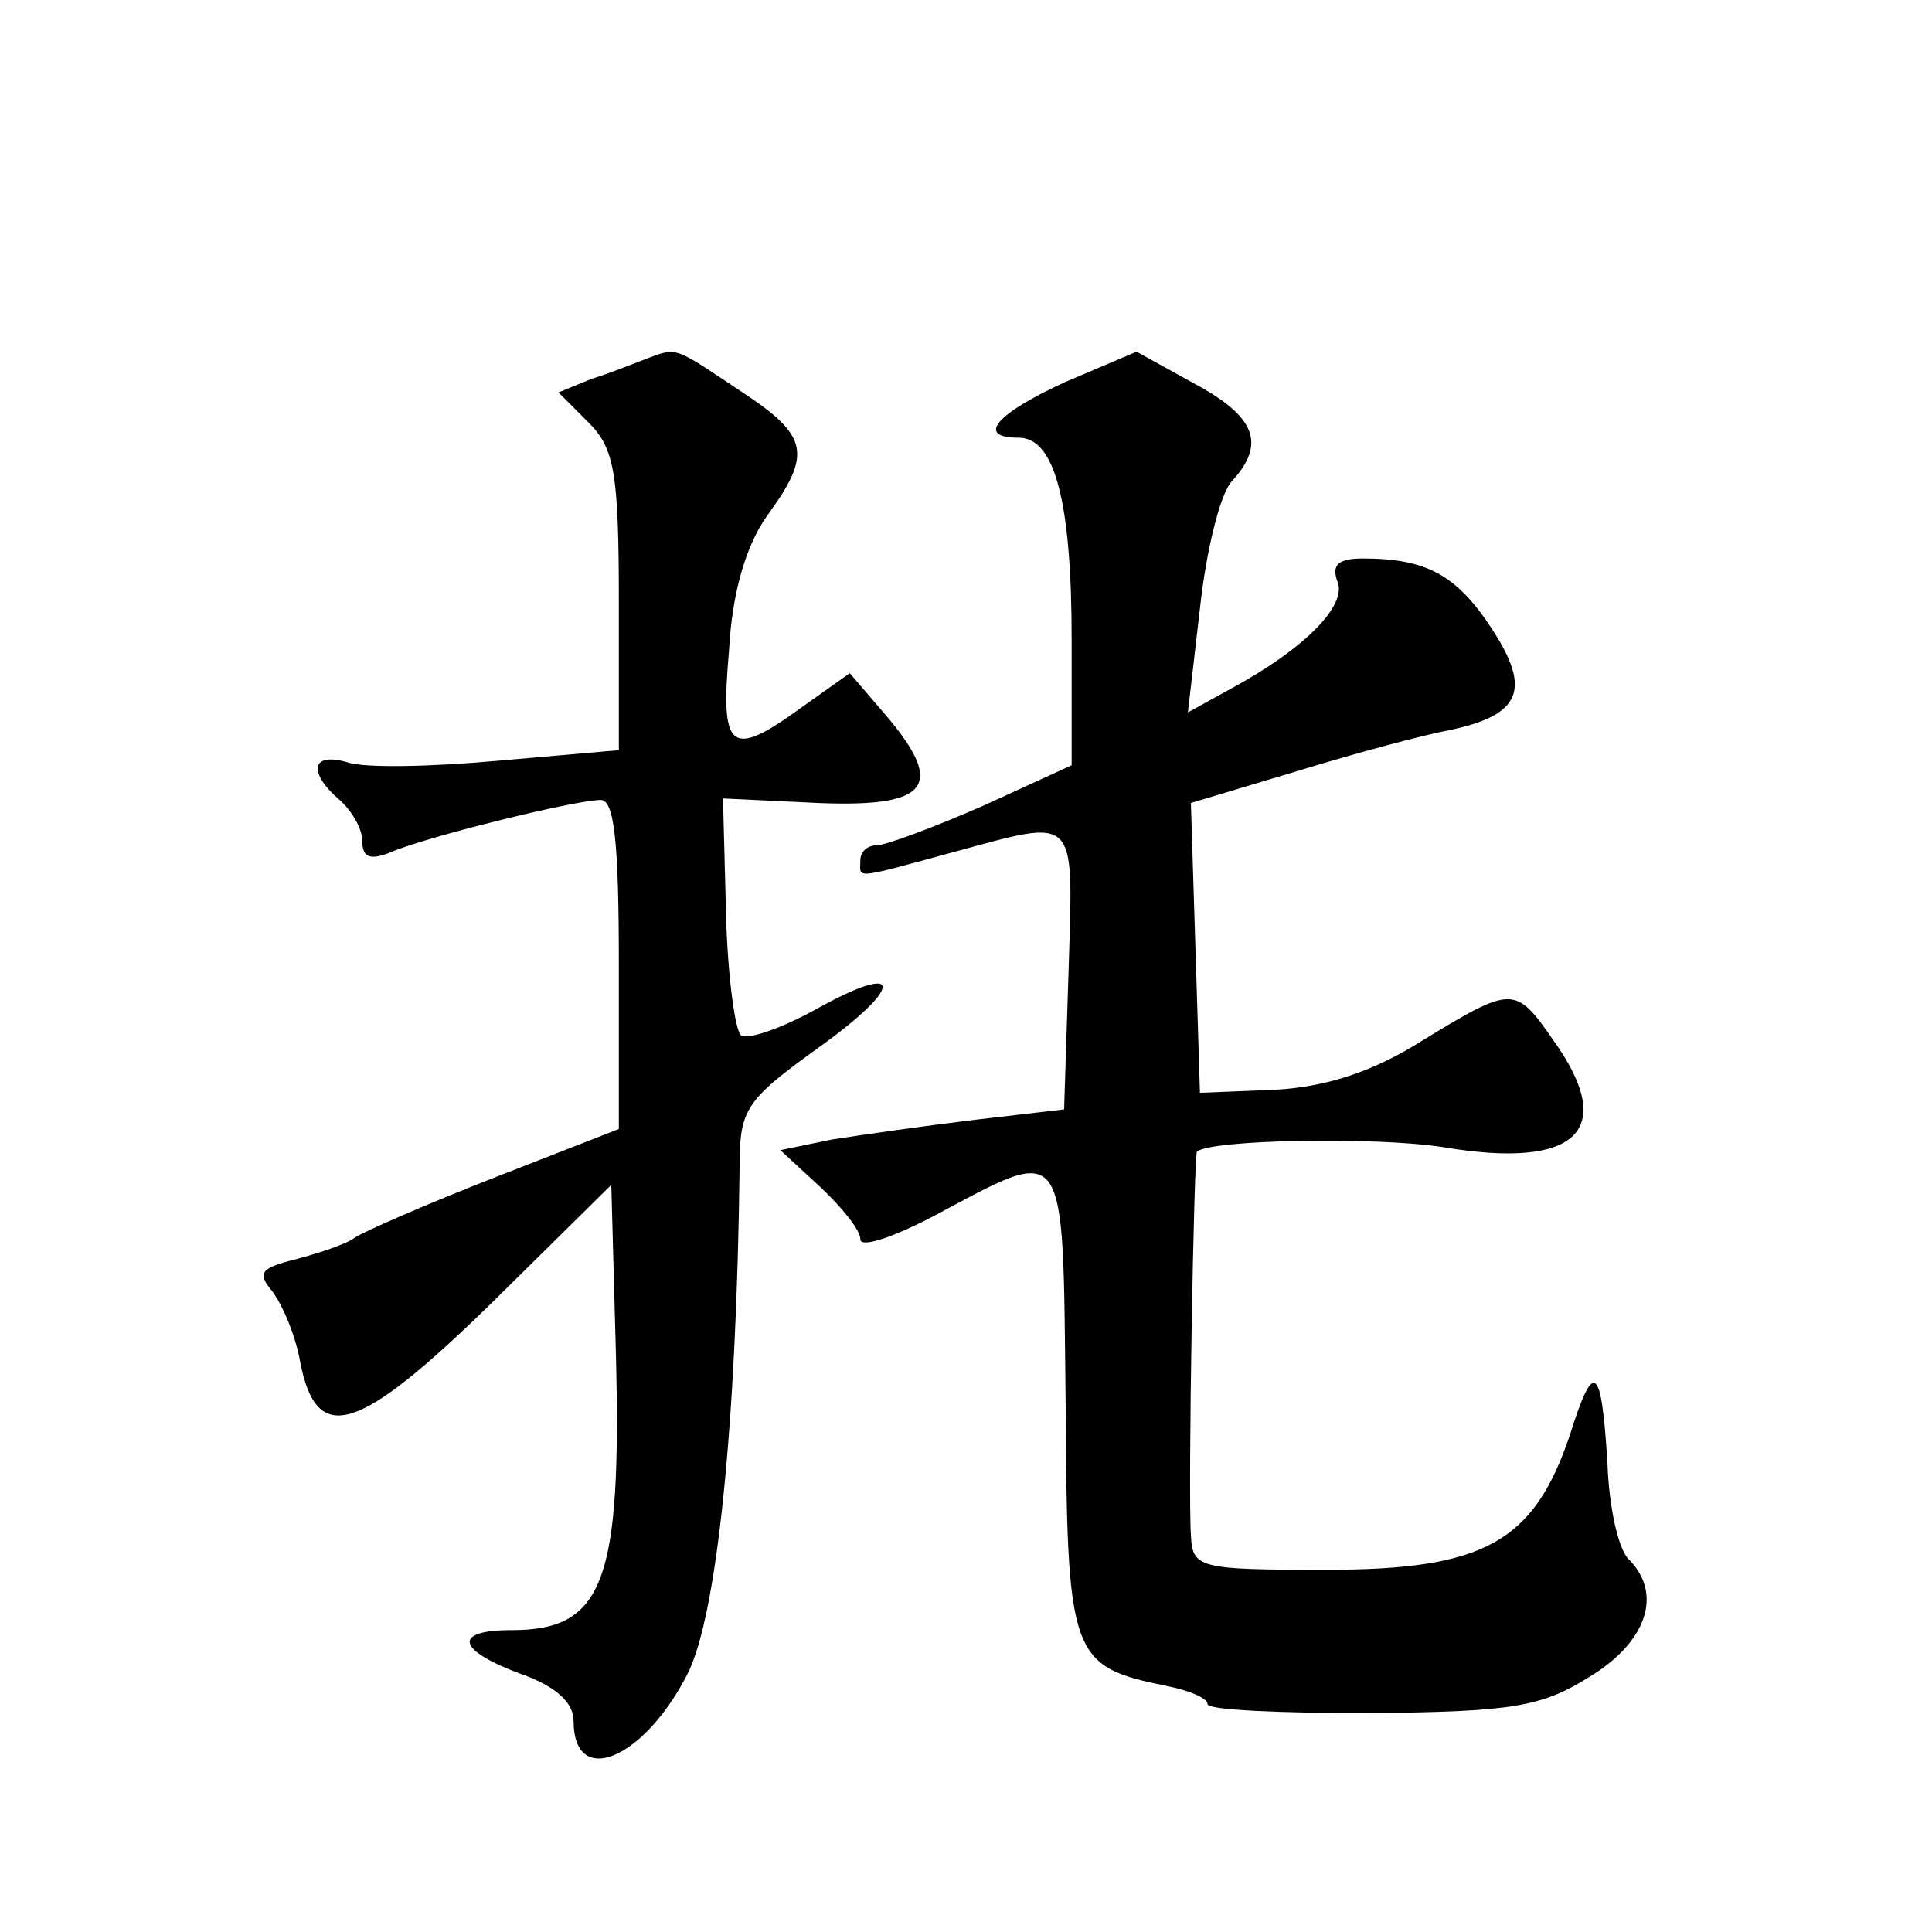 <?xml version="1.0" standalone="no"?>
<!DOCTYPE svg PUBLIC "-//W3C//DTD SVG 20010904//EN"
 "http://www.w3.org/TR/2001/REC-SVG-20010904/DTD/svg10.dtd">
<svg version="1.0" xmlns="http://www.w3.org/2000/svg"
 width="128pt" height="128pt" viewBox="0 0 128 128"
 preserveAspectRatio="xMidYMid meet">
<g transform="translate(0,128) scale(0.1,-0.1)"
fill="#0" stroke="none">
<path d="M430 1043 c-8 -3 -25 -10 -38 -14 l-22 -9 20 -20 c17 -17 20 -33 20 -119
l0 -98 -80 -7 c-44 -4 -89 -5 -100 -1 -24 7 -26 -7 -5 -25 8 -7 15 -19 15 -27 0
-11 5 -13 18 -8 22 10 123 35 140 35 9 0 12 -28 12 -109 l0 -109 -82 -32 c-46 -18
-87 -36 -93 -40 -5 -4 -23 -10 -38 -14 -24 -6 -27 -9 -17 -21 7 -9 16 -30 19 -48
11 -55 38 -47 127 40 l79 78 3 -110 c4 -153 -8 -185 -69 -185 -39 0 -37 -13 6 -29
23 -8 35 -19 35 -31 0 -45 46 -26 75 30 20 38 33 166 35 337 0 38 4 44 51 78 59
42 58 59 -1 26 -22 -12 -44 -20 -49 -17 -4 3 -9 40 -10 81 l-2 76 63 -3 c73 -3
85 11 45 58 l-24 28 -31 -22 c-48 -35 -55 -30 -49 37 2 38 11 69 25 89 30 41 28
53 -16 82 -45 30 -43 30 -62 23z M706 1027 c-46 -21 -60 -37 -31 -37 24 0 35 -43
35 -134 l0 -83 -59 -27 c-32 -14 -64 -26 -70 -26 -6 0 -11 -4 -11 -10 0 -12 -6
-13 60 5 85 23 81 27 78 -77 l-3 -93 -60 -7 c-33 -4 -75 -10 -94 -13 l-34 -7 26
-24 c15 -14 27 -29 27 -35 0 -6 21 1 48 15 90 48 86 53 88 -123 1 -169 3 -175 67
-188 15 -3 27 -8 27 -12 0 -4 49 -6 108 -6 94 1 113 4 145 24 38 23 49 55 26 78
-7 7 -13 35 -14 63 -4 66 -9 70 -25 19 -24 -71 -57 -89 -161 -89 -85 0 -89 1 -90
23 -2 29 2 252 4 254 9 8 118 10 163 3 89 -15 116 11 73 71 -25 36 -27 36 -86 0
-33 -21 -64 -31 -98 -33 l-50 -2 -3 96 -3 96 70 21 c39 12 84 24 100 27 49 10 56
27 29 68 -23 35 -43 46 -85 46 -16 0 -21 -4 -17 -15 7 -16 -22 -45 -70 -71 l-29
-16 8 69 c4 37 13 75 21 84 23 25 16 43 -25 65 l-38 21 -47 -20z"/>
</g>
</svg>
